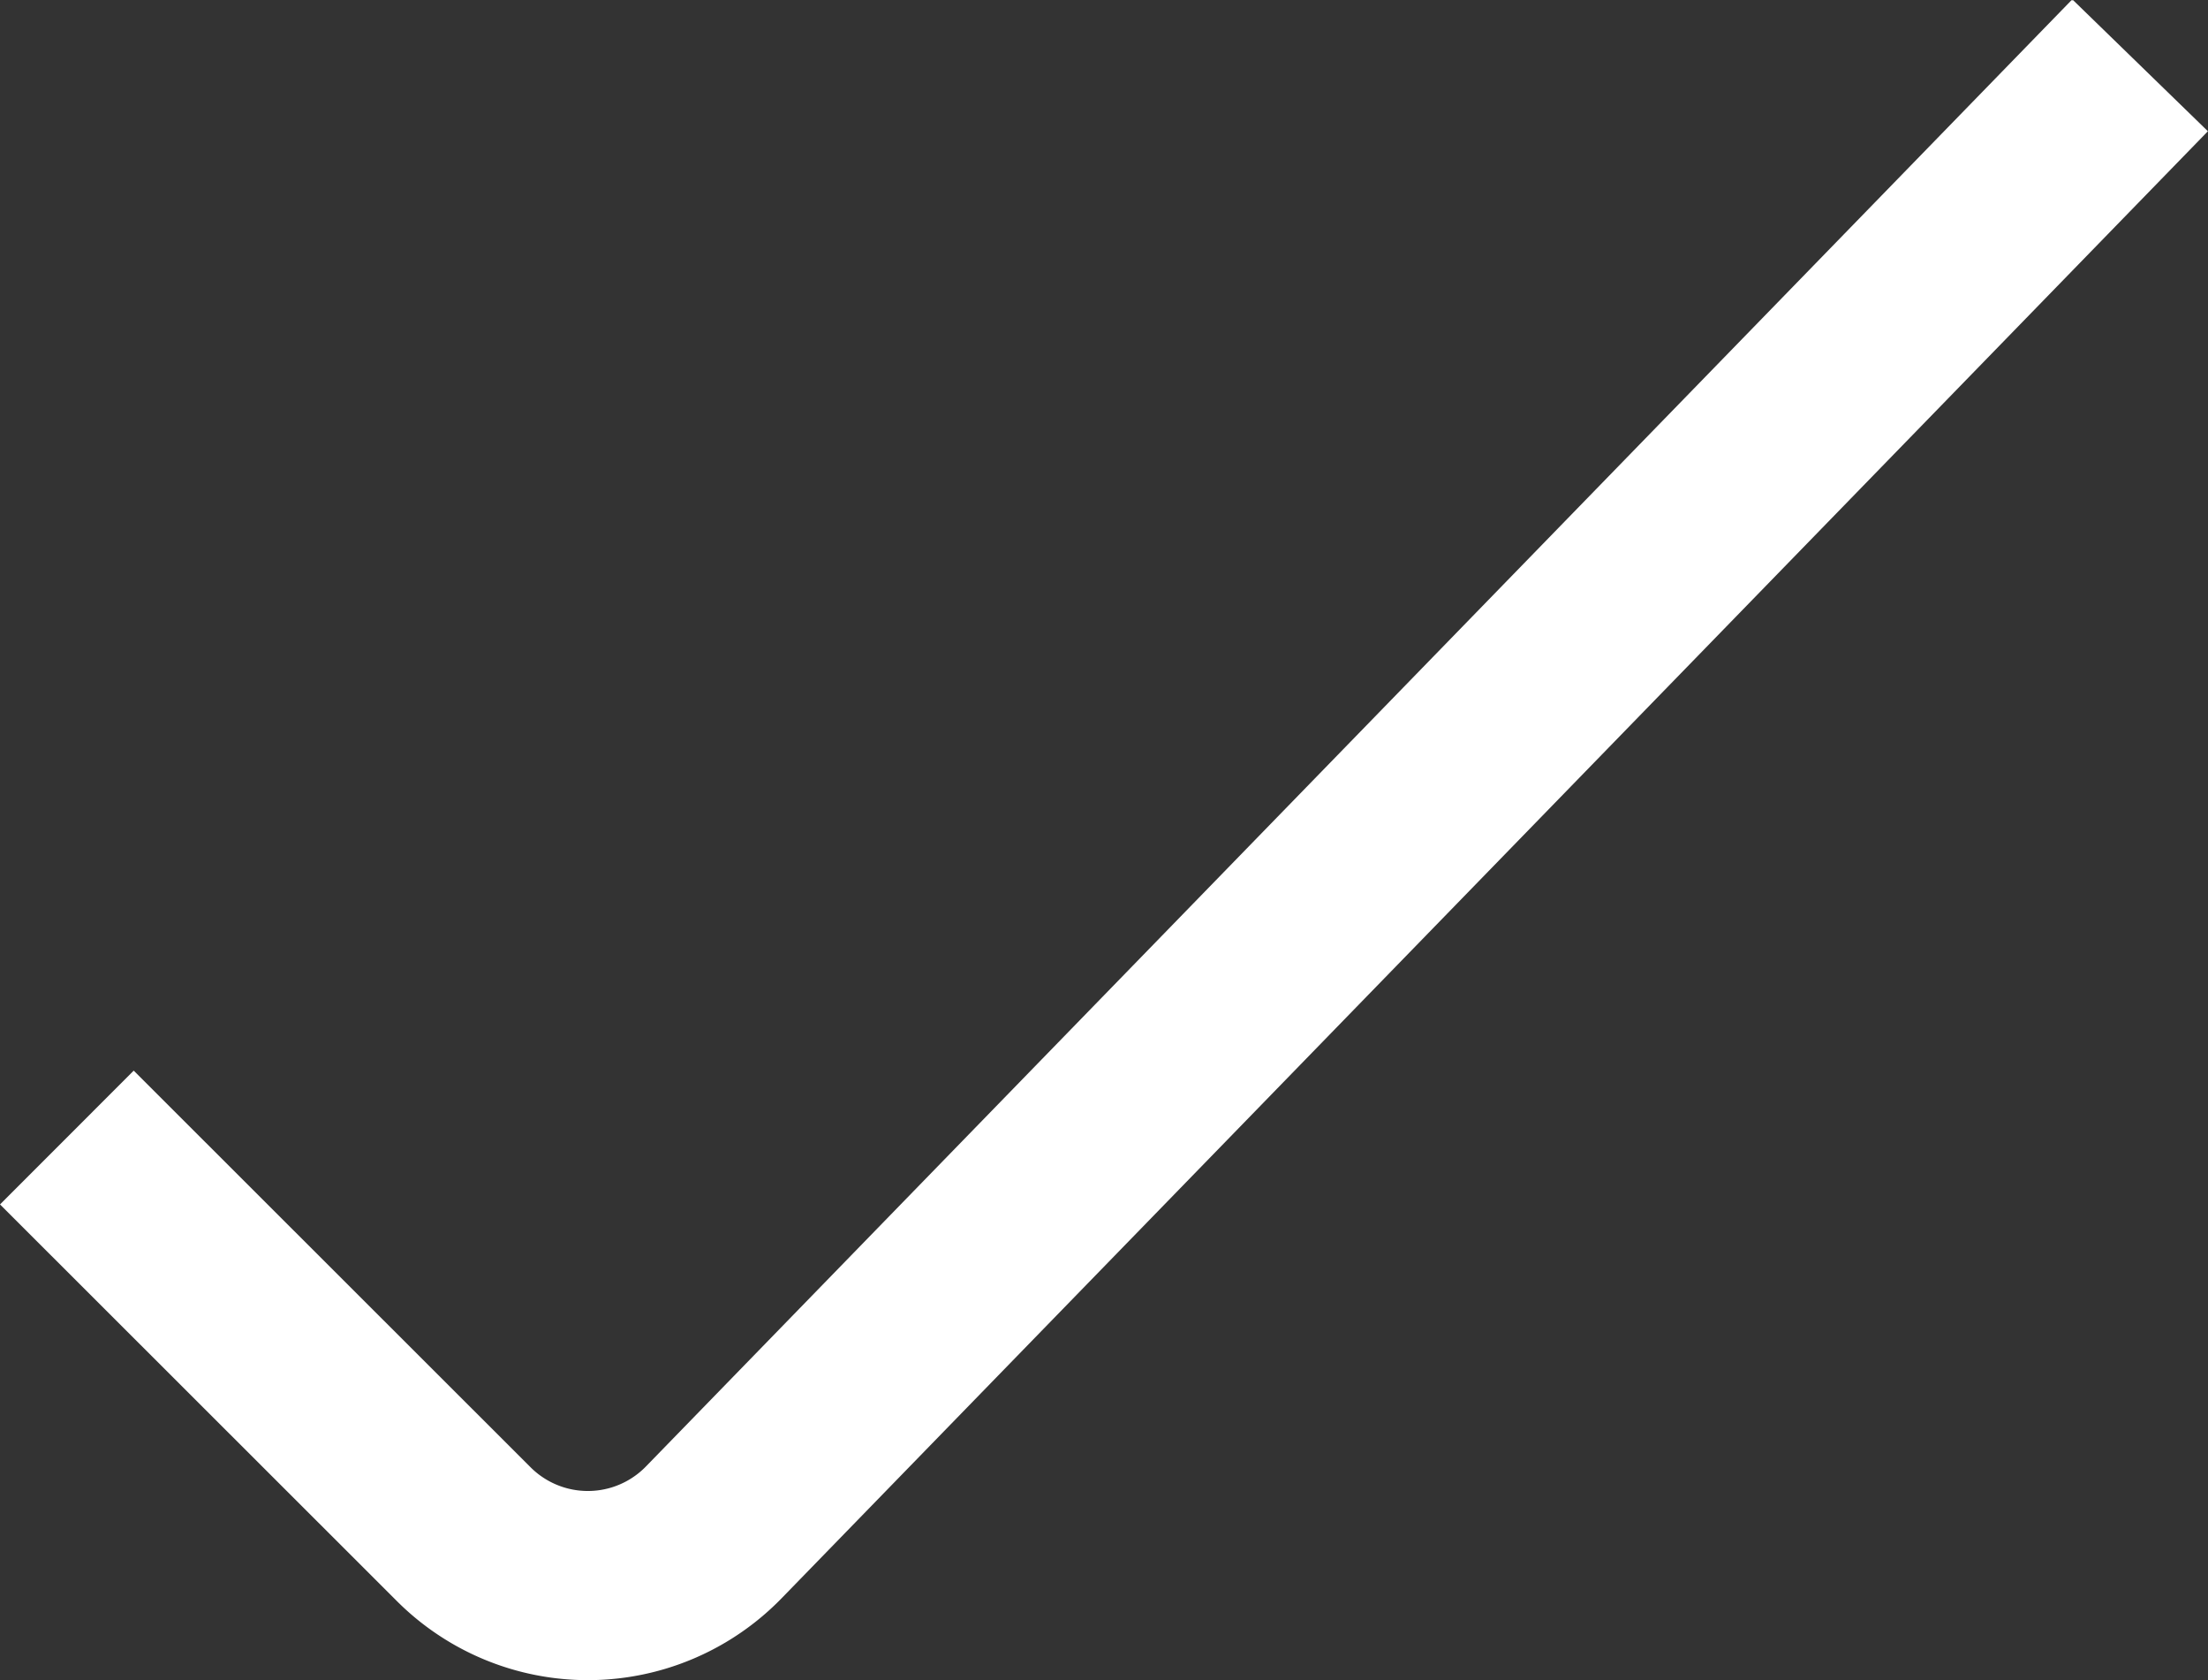 <svg xmlns="http://www.w3.org/2000/svg" viewBox="0 0 84.87 64.57"><rect x="0" y="0" width="84.87" height="64.57" fill="#333333" stroke="none"/><defs><clipPath id="a" transform="translate(-7.14 -17.49)"><path fill="none" d="M7.14 17.5h84.87v64.57H7.14z"/></clipPath></defs><g clip-path="url(#a)"><path d="M82.26 2.51L27.45 58.88a6.75 6.75 0 01-9.65.06L2.57 43.72" stroke="#fff" stroke-width="7.27" fill="none"/></g></svg>